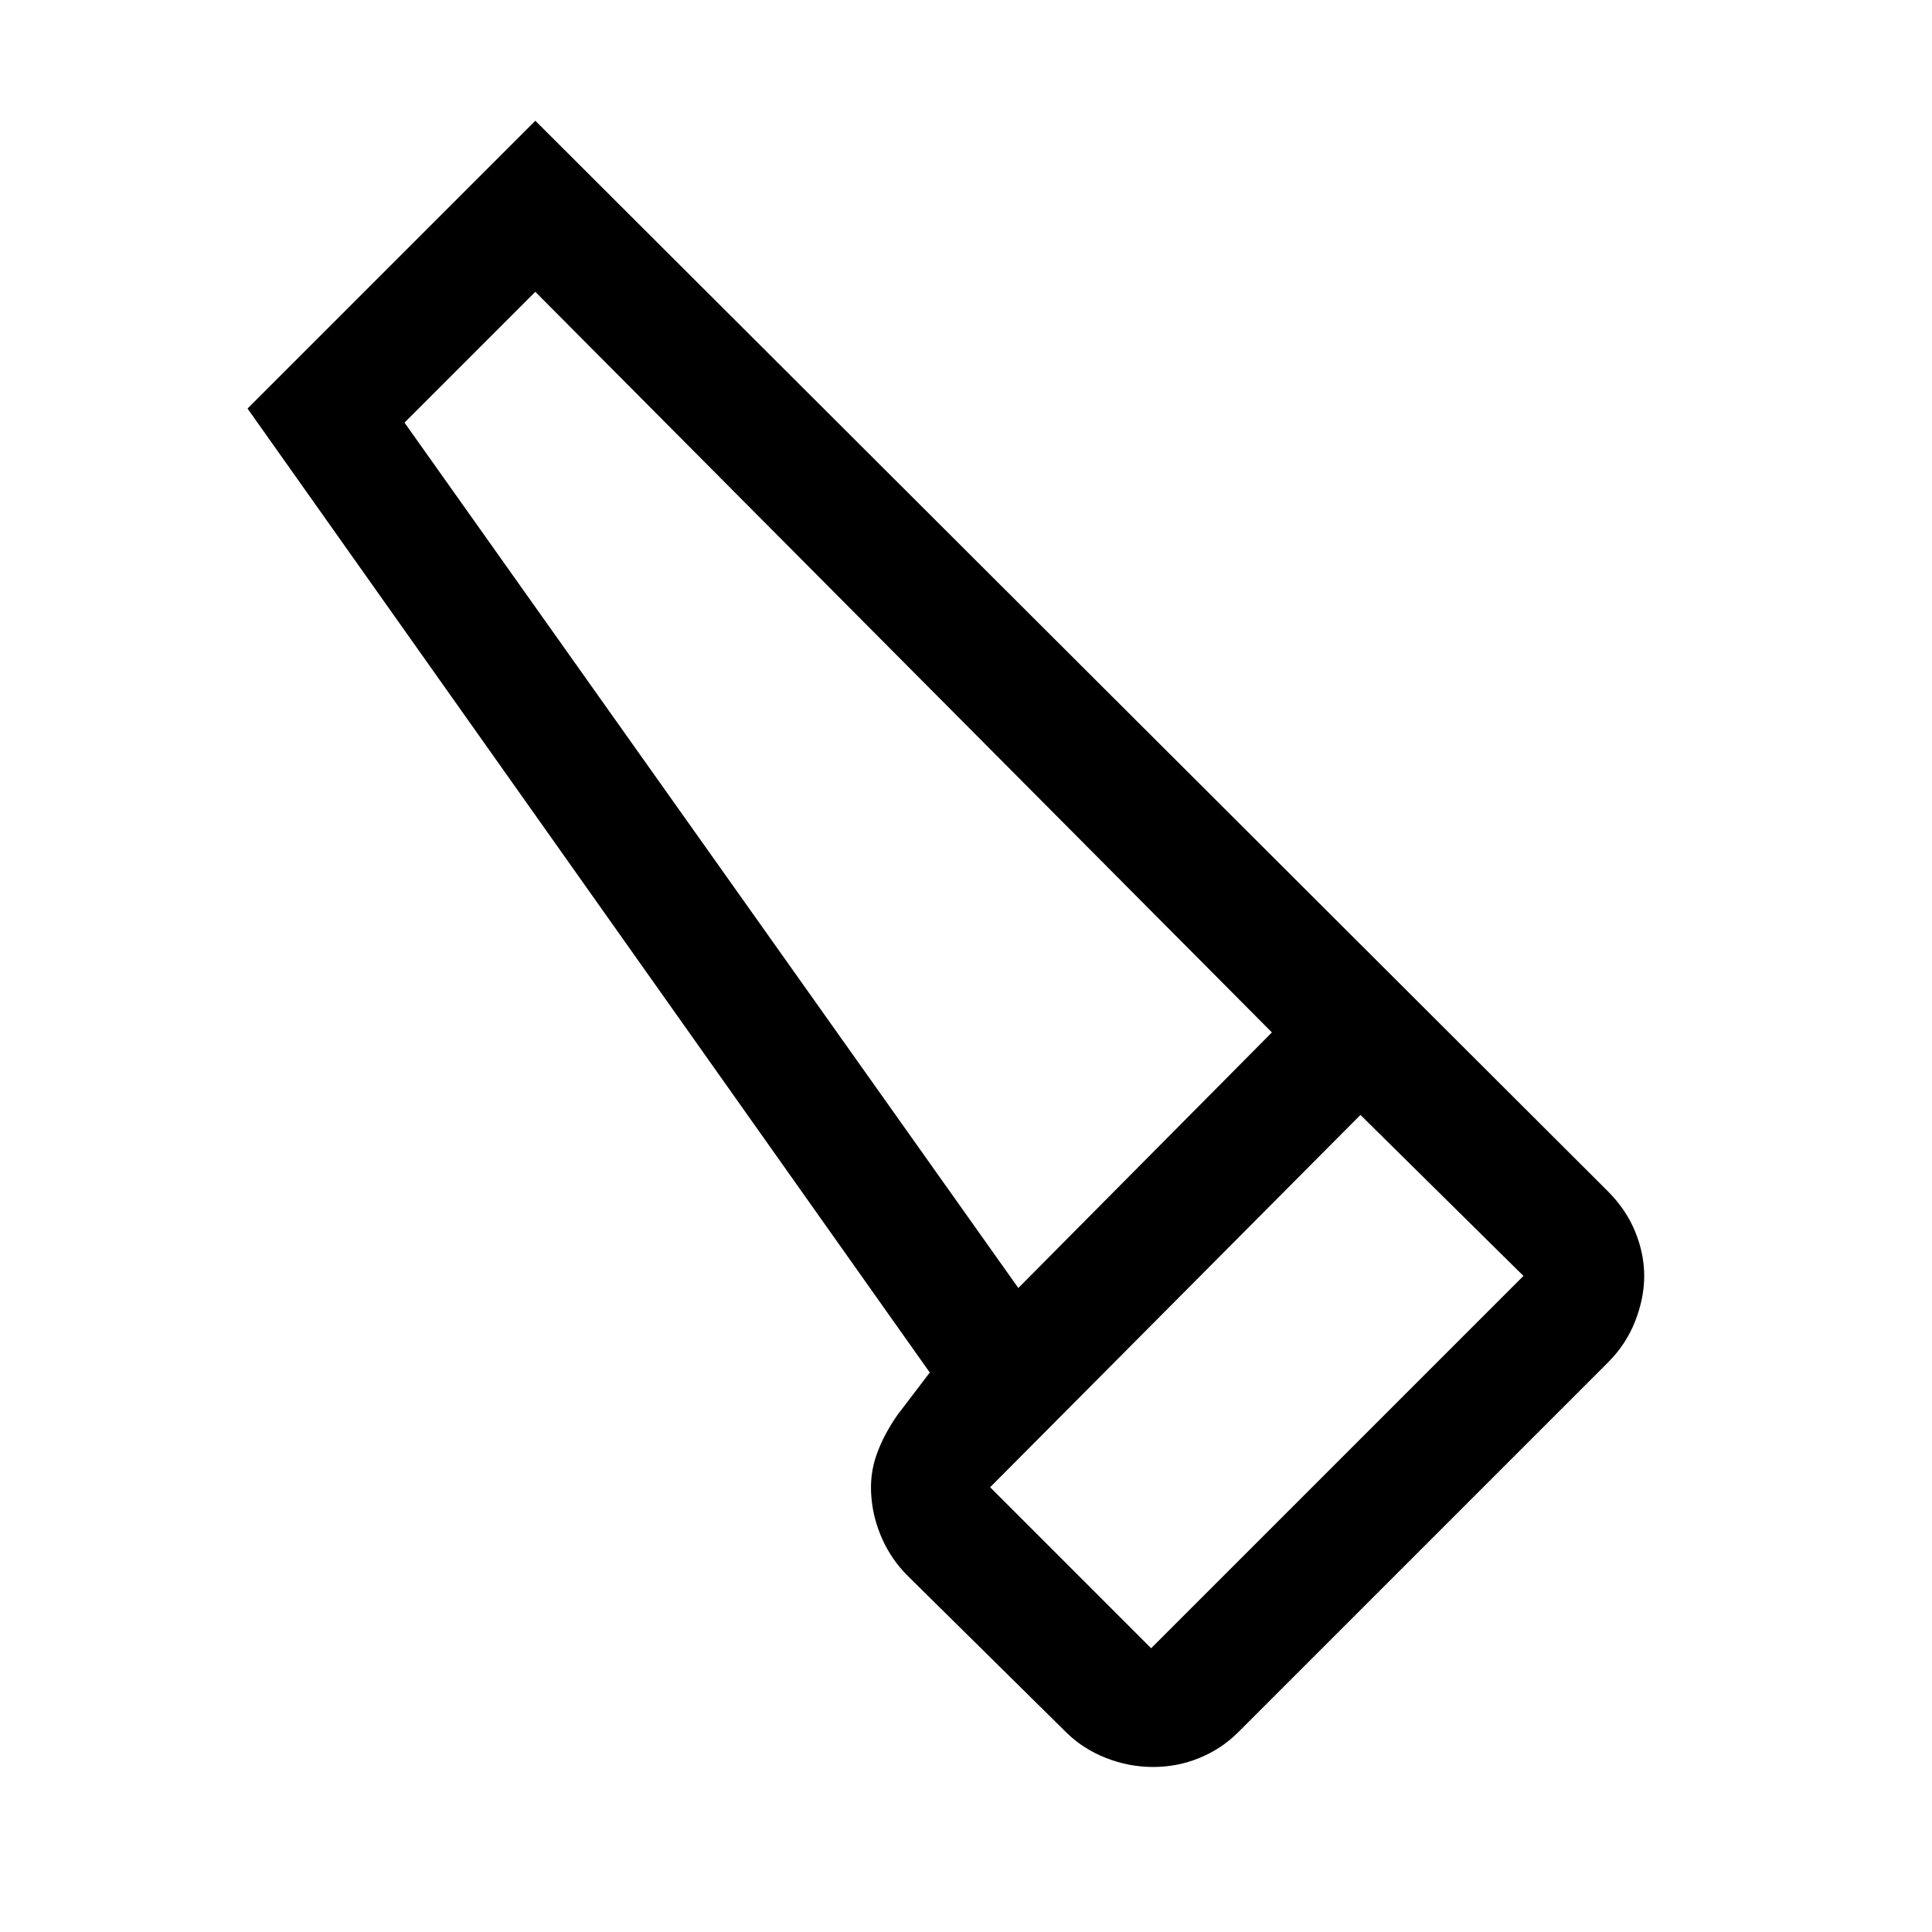 <svg xmlns="http://www.w3.org/2000/svg" width="48" height="48" viewBox="0 -960 960 960"><path d="M615-99q-8.25 8.13-19.125 12.565Q585-82 573-82t-23.341-4.435Q538.317-90.87 530-99l-79-78q-8-8-12.583-18.207Q433.833-205.415 433-216q-1-11 2.5-21t10.5-20l16-21-339-479 143-143 533 532q9 9 13.5 20t4.5 22q0 11-4.5 22.5T799-283L615-99ZM506-320l126-127-366-368-65 65 305 430Zm66 179 185-185-81-80-184 185 80 80Zm-66-179 126-127-126 127Z"/></svg>